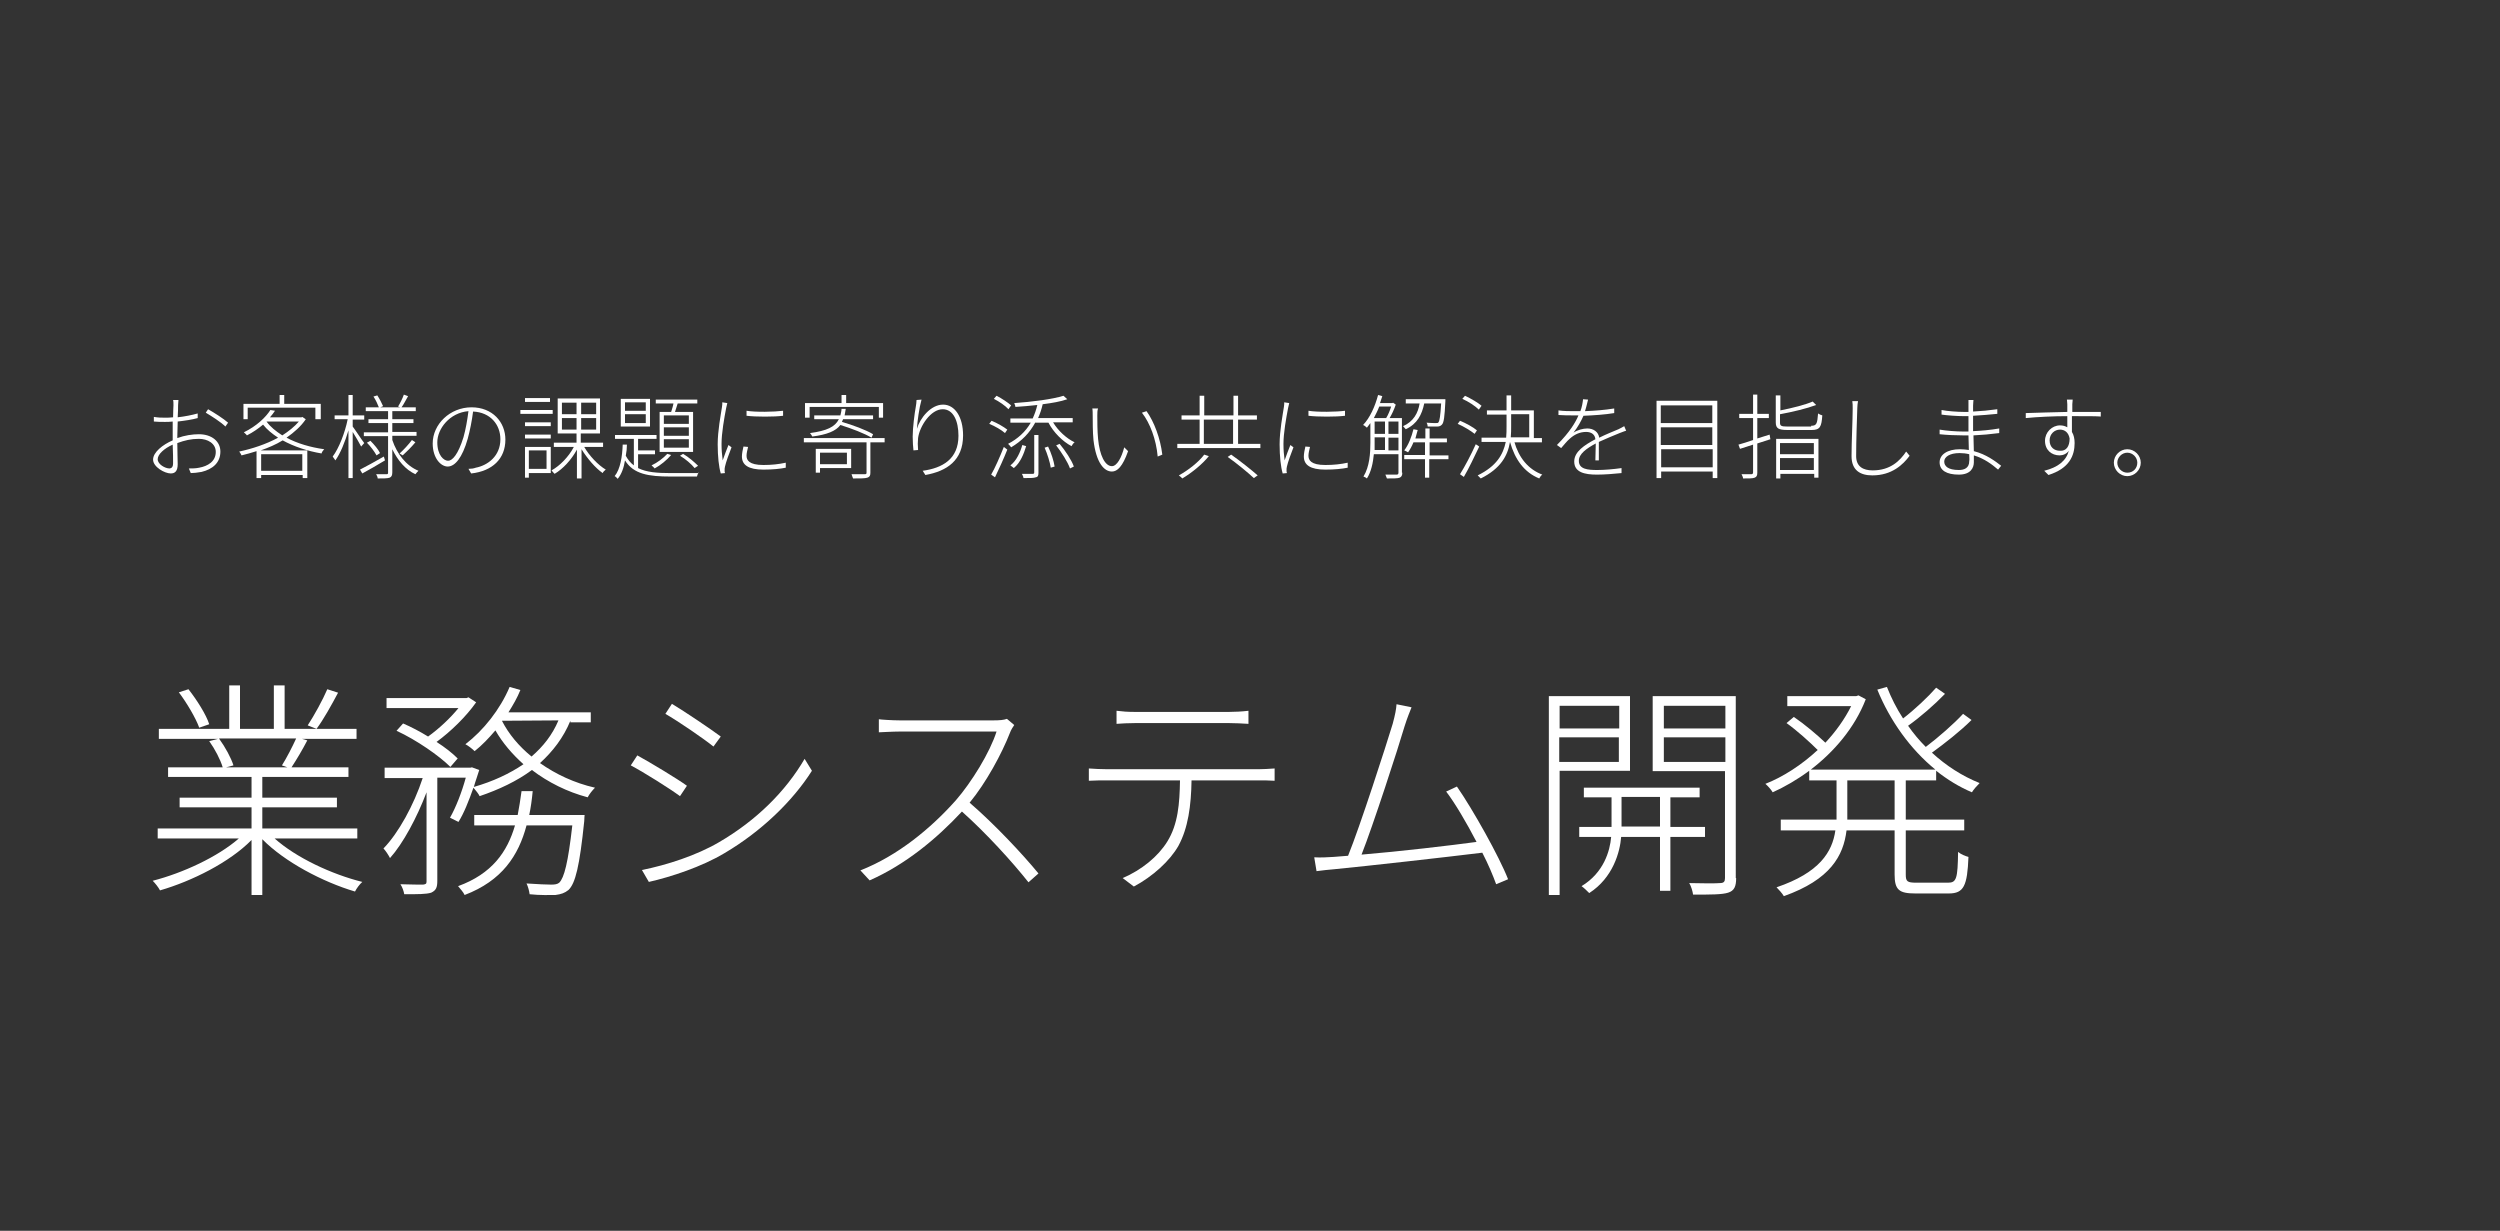 <?xml version="1.0" encoding="utf-8"?>
<!-- Generator: Adobe Illustrator 24.1.2, SVG Export Plug-In . SVG Version: 6.00 Build 0)  -->
<svg version="1.1" xmlns="http://www.w3.org/2000/svg" xmlns:xlink="http://www.w3.org/1999/xlink" x="0px" y="0px"
	 viewBox="0 0 650 320" style="enable-background:new 0 0 650 320;" xml:space="preserve">
<rect x="0" y="0" width="650" height="320" fill="#333333" stroke="none"/>
<style type="text/css">
	.st0{display:none;}
	.st1{display:inline;}
	.st2{fill:none;}
	.st3{fill:#FFFFFF;}
</style>
<g id="背景" class="st0">
	<rect x="36.9" y="40.3" class="st1" width="576.3" height="243.5"/>
</g>
<g id="レイヤー_1">
	<g>
		<rect x="36.9" y="175.5" class="st2" width="578.3" height="90"/>
		<path class="st3" d="M71.4,218c5.6,5,14.8,9.3,22.8,11.3c-0.7,0.6-1.5,1.7-1.9,2.5c-8.4-2.5-18.3-7.7-24.1-13.6v14.5h-2.8v-14.3
			c-5.7,5.8-15.5,10.7-23.8,13.1c-0.4-0.8-1.3-1.9-1.9-2.5c7.8-2,16.9-6.2,22.4-11H41v-2.6h24.4v-5.5H46.7v-2.5h18.7v-5.4H43.7v-2.5
			h14.2c-0.6-2-2-4.7-3.5-6.8l2.3-0.6H41.3v-2.6h18.3v-11.3h2.8v11.3h8.8v-11.3H74v11.3h18.7v2.6H78.5l1.4,0.4c-1.3,2.5-2.8,5-4.1,7
			h14.8v2.5H68.2v5.4h19.4v2.5H68.2v5.5h24.7v2.6H71.4z M51.8,189.2c-0.9-2.5-3.2-6.4-5.3-9.2l2.5-0.8c2.2,2.8,4.6,6.6,5.4,9.1
			L51.8,189.2z M57,192.1c1.6,2.2,3.1,5,3.7,6.9l-1.9,0.5h15.9l-1.4-0.5c1.2-1.9,2.7-4.8,3.7-7H57z M87.9,180.1
			c-1.7,3.2-3.8,7-5.6,9.4l-2.3-0.9c1.7-2.6,3.9-6.6,5.1-9.4L87.9,180.1z"/>
		<path class="st3" d="M148.3,187.4c-1.8,4.4-4.6,8-7.9,11c4.1,2.9,9,5.2,14.3,6.4c-0.7,0.7-1.5,1.7-1.9,2.5
			c-5.3-1.4-10.3-3.9-14.5-7.1c-3.9,2.9-8.6,5.1-13.6,6.8c-0.2-0.5-1-1.5-1.6-2.2c-1.2,3.4-2.5,6.7-3.9,8.9l-2.2-1.1
			c1.5-2.6,3.1-6.7,4.1-10.4h-7.4V229c0,1.7-0.3,2.5-1.6,3.1c-1.3,0.4-3.4,0.4-7,0.4c-0.1-0.7-0.5-1.9-1-2.6
			c2.8,0.1,5.2,0.1,5.9,0.1c0.7-0.1,0.9-0.2,0.9-0.8v-23.2c-2.5,6.6-6.1,13.3-9.5,17.1c-0.4-0.8-1.2-2-1.7-2.5
			c3.9-4,7.9-11.3,10.2-18.3H100v-2.7h22.3l0.4-0.1l1.9,0.7c-0.4,1.4-1,2.9-1.4,4.4c4.9-1.4,9.2-3.4,12.9-5.9
			c-2.9-2.6-5.4-5.5-7.3-8.8c-1.7,2-3.5,3.9-5.4,5.4c-0.5-0.5-1.6-1.4-2.4-1.8c4.7-3.6,9-9,11.5-14.9l2.8,0.8
			c-0.8,2-1.9,3.9-3.1,5.8h21.4v2.6H148.3z M104.8,188.1c2.1,0.9,4.4,2.1,6.5,3.4c2.8-2,5.8-4.8,7.9-7.4h-18.7v-2.6h20.8l0.5-0.2
			l2,1.3c-2.6,3.7-6.6,7.6-10.3,10.3c2.2,1.4,4.1,2.9,5.5,4.3l-1.9,2.2c-2.9-2.9-8.8-7-14-9.4L104.8,188.1z M152,211.9
			c0,0-0.1,1-0.1,1.6c-1.2,11.7-2.3,16.2-4.1,17.9c-1,0.8-1.9,1.1-3.4,1.3c-1.3,0-4,0.1-6.7-0.2c-0.1-0.8-0.4-2-0.8-2.8
			c2.8,0.2,5.5,0.3,6.4,0.3c1,0,1.6-0.1,2.1-0.5c1.3-1.3,2.3-5.2,3.4-14.9h-11.9c-2.1,7.9-6.4,14.4-16.1,18.1
			c-0.3-0.7-1.2-1.7-1.7-2.3c8.8-3.2,12.8-8.9,14.8-15.8h-10.6v-2.7h11.3c0.4-2,0.7-4.1,1-6.2h2.9c-0.2,2.2-0.5,4.3-0.9,6.2H152z
			 M130.5,187.4c1.8,3.5,4.4,6.6,7.7,9.3c3-2.6,5.4-5.6,7-9.4L130.5,187.4L130.5,187.4z"/>
		<path class="st3" d="M178.6,204.3l-1.8,2.7c-2.7-2-9.4-6.2-12.8-8l1.7-2.6C169,198.2,176.3,202.6,178.6,204.3z M186.9,219
			c9.8-5.7,17.4-13.3,22.3-21.7l1.9,3.1c-5,7.9-13.2,15.8-22.7,21.4c-6,3.6-14,6.2-19.7,7.5l-1.8-3.1
			C173.4,224.9,181.1,222.4,186.9,219z M187.4,191.5l-1.9,2.6c-2.6-2.1-9.2-6.6-12.5-8.5l1.7-2.6C177.9,184.9,185,189.7,187.4,191.5
			z"/>
		<path class="st3" d="M263.7,188.5c-0.3,0.4-0.9,1.4-1.1,2c-2.1,5.4-6.2,13-10.5,18.2c6.5,5.6,13.8,13.4,17.9,18.4l-2.6,2.3
			c-4.1-5.2-11-12.8-17.3-18.4c-6.6,7.1-14.7,13.8-24,17.9l-2.4-2.6c9.7-3.8,18.3-10.9,24.8-18.2c4.1-4.7,8.9-12.5,10.6-17.9h-25.1
			c-1.9,0-5.2,0.2-5.5,0.2V187c0.4,0.1,3.6,0.3,5.5,0.3h24.3c1.6,0,2.7-0.1,3.5-0.4L263.7,188.5z"/>
		<path class="st3" d="M327.1,200c1.3,0,2.9-0.1,4.3-0.2v3.2c-1.2-0.1-2.9-0.1-4.3-0.1h-17.3c-0.1,6.6-0.9,12.4-3.4,17
			c-2.2,3.9-6.7,8-11.6,10.6l-2.9-2.2c4.9-2.1,9.2-5.6,11.6-9.5c2.8-4.5,3.2-9.9,3.3-15.9h-18.8c-1.8,0-3.2,0-4.9,0.1v-3.2
			c1.6,0.1,3,0.2,4.9,0.2H327.1z M295.2,188c-1.9,0-3.5,0.1-4.9,0.2v-3.4c1.6,0.2,2.9,0.3,4.8,0.3h24.4c1.5,0,3.5-0.1,5.1-0.3v3.4
			c-1.6-0.1-3.6-0.2-5.1-0.2H295.2z"/>
		<path class="st3" d="M389,229.9c-0.8-2.2-2-5.1-3.6-8.2c-8.9,1.1-30.2,3.5-38.5,4.3c-1.5,0.1-2.9,0.3-4.6,0.5l-0.6-3.6
			c1.7,0.1,3.4,0,5-0.1c1.1-0.1,2.3-0.2,3.8-0.3c3.1-7.6,9.9-28.7,11.6-34.3c0.7-2.6,0.9-3.8,1-5.1l3.9,0.8c-0.5,1.3-1,2.4-1.8,4.9
			c-1.6,5.5-8.3,26.1-11.2,33.4c9.7-0.8,23.3-2.4,29.9-3.3c-2.6-5-5.6-10.1-7.9-13.1l2.8-1.3c4.1,5.9,11,18.2,13.3,24.1L389,229.9z"
			/>
		<path class="st3" d="M405.5,200.5v32.2h-2.8v-51.7h21.1v19.4H405.5z M405.5,183.5v5.9h15.5v-5.9H405.5z M420.9,198.1v-6.4h-15.5
			v6.4H420.9z M434.3,217.6v14h-2.7v-14h-10.1c-0.3,3.9-2.1,10.6-8.3,14.6c-0.5-0.5-1.4-1.4-2-1.8c5.8-3.5,7.4-9.2,7.7-12.8h-8.3
			v-2.6h8.4v-7.7h-7.2v-2.5h30.1v2.5h-7.6v7.7h9v2.6H434.3z M431.6,214.9v-7.7h-10v7.7H431.6z M451.4,228.3c0,2.2-0.5,3.3-2.1,3.8
			c-1.6,0.5-4.5,0.5-9.1,0.5c-0.1-0.8-0.5-2.2-1-3c3.7,0.1,7,0.1,8,0c1,0,1.3-0.4,1.3-1.3v-27.8h-18.8v-19.5h21.6V228.3z
			 M432.6,183.5v5.9h16v-5.9H432.6z M448.6,198.1v-6.4h-16v6.4H448.6z"/>
		<path class="st3" d="M495.5,202.9v10.2h15.2v2.8h-15.2v11.5c0,1.8,0.4,2.1,2.8,2.1h8.2c2.2,0,2.5-1.1,2.6-8
			c0.7,0.6,1.9,1.1,2.7,1.3c-0.3,7.5-1.2,9.5-5.1,9.5H498c-4.2,0-5.4-0.9-5.4-4.9v-11.5h-12.5c-0.8,6.6-4.2,12.8-16.3,17.1
			c-0.4-0.7-1.3-1.7-1.9-2.3c11.2-3.8,14.5-9.2,15.3-14.8h-14.2v-2.8h14.5c0-0.5,0-1,0-1.6v-8.6h-7.1v-2.5c-3.1,2.3-6.4,4.2-9.5,5.6
			c-0.4-0.7-1.3-1.7-1.9-2.2c4.6-1.8,9.4-4.9,13.6-8.8c-2-2-5.3-5-8.1-7l1.9-1.6c2.8,1.9,6.1,4.7,8.2,6.7c2.7-2.9,5-6.1,6.7-9.5
			h-16.6v-2.6h17.9l0.6-0.2l1.9,1c-2.9,7.5-8.3,13.7-14.3,18.3h32.4c-6.5-5.3-11.8-12.7-15.1-20.8l2.5-0.7c1.1,2.8,2.5,5.6,4.2,8.2
			c3-2.3,6.5-5.6,8.6-8l2.3,1.6c-2.8,2.9-6.5,6.1-9.6,8.3c1.4,2,2.9,3.8,4.6,5.5c3.3-2.5,7.3-6,9.7-8.6l2.2,1.6
			c-2.9,2.9-7,6.1-10.3,8.5c3.7,3.4,7.9,6.1,12.4,7.9c-0.7,0.7-1.6,1.7-2,2.4c-3.3-1.4-6.4-3.3-9.3-5.6v2.5H495.5z M492.6,202.9
			h-12.3v8.6c0,0.5,0,1,0,1.6h12.3V202.9z"/>
	</g>
	<g class="st0">
		<g class="st1">
			<path class="st3" d="M204.3,233.3v-26.5v-0.5v0.8v-0.8c0-18.9,15.4-34.3,34.5-34.3c19,0,34.5,15.3,34.5,34.3v0.5v-0.5v0.3v25.6
				v2.7c0,3.3-2.7,6-6.1,6c-3.4,0-6.1-2.7-6.1-6v-1.9v-26.4v-0.3v0.5v-0.5c0-12.2-10-22.2-22.3-22.2c-12.3,0-22.3,9.9-22.3,22.2v1
				v-1v0.6v26.9v1.1c0,3.3-2.7,6-6.1,6c-3.4,0-6.1-2.7-6.1-6V233.3z"/>
		</g>
		<g class="st1">
			<g>
				<path class="st3" d="M297.1,233.1c0,4.4-2.7,7.9-6.1,7.9c-3.3,0-6.1-3.6-6.1-7.9V180c0-4.4,2.7-7.9,6.1-7.9
					c3.3,0,6.1,3.6,6.1,7.9V233.1z"/>
			</g>
			<g>
				<path class="st3" d="M301,153.8c0,5.6-4.5,10.1-10.1,10.1c-5.6,0-10.1-4.5-10.1-10.1c0-5.6,4.5-10.1,10.1-10.1
					C296.4,143.7,301,148.2,301,153.8z"/>
			</g>
		</g>
		<g class="st1">
			<path class="st3" d="M118,195.4c0-12.9-10.4-23.3-23.3-23.3c-6.8,0-13,2.9-17.2,7.6C73.2,175,67,172,60.2,172
				c-12.9,0-23.3,10.4-23.3,23.3v39.5c0,3.4,2.7,6.1,6.1,6.1c3.4,0,6.1-2.7,6.1-6.1v-39.5c0-6.2,5-11.2,11.2-11.2
				c6.2,0,11.1,5,11.1,11.2v12.6v27c0,3.4,2.7,6.1,6.1,6.1c3.4,0,6.1-2.7,6.1-6.1v-27v-12.6c0-6.2,5-11.2,11.2-11.2
				c6.2,0,11.1,5,11.1,11.2v12.6v27c0,3.4,2.7,6.1,6.1,6.1c3.4,0,6.1-2.7,6.1-6.1v-27V195.4z"/>
		</g>
		<g class="st1">
			<g>
				<path class="st3" d="M162.5,172c-19,0-34.5,15.4-34.5,34.5c0,19,15.4,34.5,34.5,34.5c19,0,34.5-15.4,34.5-34.5
					C197,187.5,181.5,172,162.5,172z M162.5,228.8c-12.3,0-22.3-10-22.3-22.3c0-12.3,10-22.3,22.3-22.3c12.3,0,22.3,10,22.3,22.3
					C184.8,218.8,174.8,228.8,162.5,228.8z"/>
			</g>
			<g>
				<path class="st3" d="M185.1,207.3c0,5.6-4.5,10.1-10.1,10.1c-5.6,0-10.1-4.5-10.1-10.1c0-5.6,4.5-10.1,10.1-10.1
					C180.5,197.2,185.1,201.7,185.1,207.3z"/>
			</g>
		</g>
	</g>
	<g>
		<rect x="324.3" y="352.8" class="st2" width="1.4" height="4.3"/>
	</g>
	<g>
		<rect x="36.9" y="82.5" class="st2" width="610.1" height="77"/>
		<path class="st3" d="M46.1,113.9c1.9-0.7,3.9-1,5.6-1c3.4,0,5.6,1.9,5.6,4.5c0,2.9-2,4.6-4.9,5.3c-1.1,0.2-2.1,0.3-2.8,0.3
			l-0.5-1.2c0.8,0,1.8,0,2.7-0.2c2.2-0.4,4.3-1.6,4.3-4.1c0-2.2-2.1-3.4-4.4-3.4c-2,0-3.7,0.4-5.6,1.1c0,2.1,0.1,4.3,0.1,5.5
			c0,1.8-0.7,2.4-1.8,2.4c-1.6,0-4.6-1.7-4.6-3.6c0-1.9,2.5-3.9,5.1-5v-1.1c0-1.1,0-2.5,0-3.8c-0.7,0.1-1.4,0.1-2,0.1
			c-1.1,0-2,0-2.9-0.1l0-1.2c1.2,0.2,2,0.2,2.9,0.2c0.6,0,1.3,0,2.1-0.1c0-1.5,0.1-2.7,0.1-3.1c0-0.5,0-1.1-0.1-1.4h1.4
			c0,0.4-0.1,0.9-0.1,1.4c0,0.5,0,1.7-0.1,3.1c1.8-0.2,3.8-0.6,5.2-1l0,1.2c-1.4,0.4-3.4,0.7-5.2,0.9c0,1.3-0.1,2.7-0.1,3.8V113.9z
			 M45,120.5c0-1,0-3-0.1-4.9c-2.2,1-3.9,2.5-3.9,3.8c0,1.3,1.9,2.4,3.1,2.4C44.8,121.7,45,121.2,45,120.5z M54.1,106.4
			c1.6,0.9,4.1,2.5,5.2,3.5l-0.7,1c-1.2-1.2-3.6-2.7-5.1-3.6L54.1,106.4z"/>
		<path class="st3" d="M79.5,109c-1.2,1.8-3,3.4-5,4.8c2.8,1.5,6.2,2.5,9.8,3c-0.3,0.3-0.6,0.7-0.7,1.1c-3.6-0.6-7.2-1.8-10.1-3.4
			c-1.8,1.1-3.7,1.9-5.7,2.6h12.1v7.2h-1.2v-0.8H67.9v0.8h-1.2v-7c-1.3,0.4-2.6,0.8-3.9,1.1c-0.1-0.3-0.4-0.7-0.6-1
			c3.3-0.7,7-1.9,10.1-3.6c-1.5-1-2.9-2.1-3.9-3.4c-1.2,1-2.6,2-4.2,2.8c-0.2-0.3-0.6-0.6-0.8-0.8c3.3-1.6,5.7-3.9,6.9-5.8l1.2,0.2
			c-0.4,0.6-0.8,1.1-1.3,1.7h8.2l0.2-0.1L79.5,109z M64.4,109h-1.1v-4h9.4v-2.3h1.2v2.3h9.5v4H82v-3H64.4V109z M67.9,118.1v4.3h10.7
			v-4.3H67.9z M69.3,109.6c1,1.4,2.4,2.5,4.1,3.6c1.7-1.1,3.2-2.3,4.3-3.6L69.3,109.6L69.3,109.6z"/>
		<path class="st3" d="M93.9,116.1c-0.4-0.8-1.4-2.5-2.2-3.8v12h-1.1v-12.4c-0.9,3-2.1,6-3.4,7.8c-0.2-0.3-0.5-0.7-0.7-1
			c1.6-2.1,3.2-6.2,3.9-9.7H87V108h3.6v-5.3h1.1v5.3h3v1.1h-3v1.8c0.7,0.9,2.5,3.7,3,4.3L93.9,116.1z M100.1,119.7
			c-2,1.2-4.2,2.5-5.9,3.4l-0.6-1c1.6-0.8,3.9-2.1,6.2-3.4L100.1,119.7z M102,114.4c1.2,3.6,3.6,6.7,6.8,8c-0.2,0.2-0.6,0.6-0.8,0.9
			c-2.6-1.2-4.6-3.6-6-6.5v6c0,0.8-0.2,1.2-0.7,1.4c-0.6,0.2-1.6,0.2-3.1,0.2c0-0.3-0.2-0.8-0.4-1.1c1.2,0,2.3,0,2.7,0
			c0.3,0,0.4-0.1,0.4-0.4v-9.5h-6.3v-1h6.3V110h-5.1v-1h5.1v-2.1h-5.8v-1h3.4c-0.3-0.8-0.8-1.9-1.4-2.8l1-0.3
			c0.6,0.9,1.2,2.1,1.5,2.8l-0.7,0.3h5.1l-0.5-0.2c0.5-0.8,1.2-2.2,1.5-3.1l1.1,0.4c-0.6,1-1.1,2.1-1.7,2.9h3.7v1H102v2.1h5.5v1H102
			v2.3h6.3v1H102V114.4z M96.3,114.6c1,1,2.1,2.3,2.5,3.2l-0.9,0.6c-0.5-0.9-1.5-2.3-2.5-3.3L96.3,114.6z M103.9,117.9
			c1-0.9,2.4-2.4,3.2-3.5l0.9,0.6c-1,1.2-2.3,2.5-3.3,3.4L103.9,117.9z"/>
		<path class="st3" d="M121.8,121.9c0.7,0,1.4-0.1,1.9-0.3c3.1-0.6,6.4-3,6.4-7.4c0-3.8-2.6-7-7.1-7.2c-0.3,2.4-0.8,4.9-1.4,7.1
			c-1.4,4.9-3.3,7.2-5.2,7.2c-1.8,0-3.9-2.2-3.9-6c0-5,4.5-9.4,10.1-9.4c5.4,0,8.8,3.8,8.8,8.4c0,5-3.4,8.2-8.9,8.8L121.8,121.9z
			 M121.8,106.9c-4.9,0.4-8.1,4.6-8.1,8.1c0,3.4,1.7,4.8,2.8,4.8c1.1,0,2.6-1.6,4-6.1C121.1,111.6,121.5,109.2,121.8,106.9z"/>
		<path class="st3" d="M143.7,107.6h-8.4v-1h8.4V107.6z M136.5,109.8h6.7v1h-6.7V109.8z M136.5,113h6.7v1h-6.7V113z M143.1,123h-5.6
			v1.2h-1v-8h6.7V123z M143,104.5h-6.5v-1h6.5V104.5z M137.5,117.1v4.8h4.6v-4.8H137.5z M151.9,116.2c1.3,2.3,3.6,4.7,5.6,5.9
			c-0.3,0.2-0.7,0.6-0.8,0.9c-1.9-1.3-4.1-3.9-5.5-6.2v7.6H150v-7.5c-1.4,2.6-3.6,5-5.8,6.3c-0.2-0.2-0.6-0.6-0.8-0.9
			c2.2-1.2,4.5-3.6,5.8-6.1h-5.2v-1.1h5.9v-2.4h-4.9v-9.1h11v9.1h-5v2.4h5.8v1.1H151.9z M146.1,107.7h3.8v-3h-3.8V107.7z
			 M146.1,111.7h3.8v-3h-3.8V111.7z M155,104.7h-3.9v3h3.9V104.7z M155,108.7h-3.9v3h3.9V108.7z"/>
		<path class="st3" d="M181.7,122.8c-0.2,0.2-0.4,0.7-0.5,1.1h-6.9c-5.6,0-9.6-0.6-11.8-4.2c-0.3,1.9-0.9,3.6-1.9,4.8
			c-0.2-0.2-0.5-0.6-0.8-0.7c1.5-1.8,2-5.2,2.1-8.2h1.1c0,0.9-0.1,1.9-0.3,2.9c0.6,1.1,1.3,1.9,2.1,2.5v-6.9h-4.9v-1h10.8v1h-4.8v3
			h4.4v1h-4.4v3.6c2.2,1.1,5,1.3,8.4,1.3H181.7z M169,110.9h-7.6v-7.2h7.6V110.9z M167.9,104.6h-5.4v2.2h5.4V104.6z M167.9,107.7
			h-5.4v2.3h5.4V107.7z M174.5,118.3c-1.1,1.3-2.8,2.7-4.3,3.5c-0.1-0.2-0.6-0.6-0.8-0.8c1.5-0.7,3.1-1.9,4.1-3L174.5,118.3z
			 M174.5,107.1c0.2-0.7,0.5-1.5,0.6-2.2h-4.6v-1h10.8v1h-5.1c-0.2,0.7-0.5,1.5-0.7,2.2h4.7v10.4h-8.7v-10.4H174.5z M179.1,108h-6.5
			v2.2h6.5V108z M179.1,111.1h-6.5v2.2h6.5V111.1z M179.1,114.2h-6.5v2.2h6.5V114.2z M177.6,118c1.4,0.8,3,2.2,3.9,3.1l-0.9,0.6
			c-0.8-1-2.4-2.4-3.8-3.2L177.6,118z"/>
		<path class="st3" d="M189.1,104.8c-0.1,0.4-0.2,0.8-0.3,1.3c-0.5,2.6-1.2,6.5-1.2,9.3c0,1.6,0.1,2.7,0.3,4.3c0.4-1.2,1.1-3,1.5-4
			l0.8,0.6c-0.6,1.5-1.5,4-1.7,5c-0.1,0.3-0.1,0.7-0.1,1c0,0.2,0,0.5,0.1,0.7l-1.1,0.1c-0.5-1.7-0.8-4.4-0.8-7.6
			c0-3.5,0.8-7.6,1.1-9.6c0.1-0.5,0.1-0.9,0.1-1.3L189.1,104.8z M194.5,116.2c-0.2,0.9-0.4,1.6-0.4,2.3c0,1.1,0.6,2.4,4.4,2.4
			c2.1,0,4-0.2,5.8-0.6l0,1.3c-1.4,0.3-3.5,0.5-5.8,0.5c-3.9,0-5.6-1.2-5.6-3.4c0-0.8,0.2-1.7,0.4-2.6L194.5,116.2z M203.6,106.8
			v1.3c-2.3,0.3-7.1,0.3-9.5,0v-1.3C196.5,107.2,201.3,107.1,203.6,106.8z"/>
		<path class="st3" d="M230,115h-3.7v7.9c0,0.8-0.2,1.1-0.8,1.3c-0.6,0.2-1.8,0.2-3.7,0.2c-0.1-0.3-0.3-0.7-0.4-1.1c1.7,0,3,0,3.4,0
			c0.4,0,0.5-0.1,0.5-0.4V115h-16.3v-1.1H230V115z M210.4,108.6h-1.1v-3.8h9.5v-2.1h1.2v2.1h9.6v3.8h-1.1v-2.8h-18V108.6z
			 M226.6,113.8c-1.8-1.1-5.2-2.4-8.1-3.3c-1.2,1.6-3.5,2.5-7.3,3c-0.1-0.2-0.4-0.7-0.6-0.9c4.4-0.6,6.5-1.6,7.5-3.6h-6.4v-1h6.8
			c0.1-0.5,0.3-1.1,0.3-1.7h1.1c-0.1,0.6-0.2,1.2-0.3,1.7h7.4v1h-7.8c-0.1,0.2-0.2,0.5-0.3,0.7c2.8,0.8,6.3,2.1,8.1,3.2L226.6,113.8
			z M213.2,121.7v1.2h-1.1v-6.2h9.2v5H213.2z M213.2,117.7v3h7v-3H213.2z"/>
		<path class="st3" d="M239.6,103.9c-0.6,2.1-1.1,5.7-1.2,7.6c0.8-2.8,3.6-6.3,6.8-6.3c3,0,5.2,3.1,5.2,8c0,6.5-4.2,9.3-9.8,10.3
			l-0.7-1.1c5.1-0.7,9.3-3,9.3-9.1c0-3.8-1.3-6.9-4.1-6.9c-3.1,0-6,4.4-6.4,7.5c-0.1,1-0.1,1.9,0,3.1l-1.2,0.1
			c-0.1-0.9-0.2-2.2-0.2-3.6c0-2.3,0.5-6.1,0.8-7.7c0.1-0.7,0.2-1.2,0.2-1.8L239.6,103.9z"/>
		<path class="st3" d="M261.3,112.6c-0.9-0.8-2.6-1.8-4.1-2.4l0.6-0.8c1.5,0.6,3.2,1.6,4.1,2.3L261.3,112.6z M257.7,123.4
			c1-1.7,2.3-4.7,3.3-7.2l0.9,0.7c-0.9,2.3-2.2,5.1-3.2,7.2L257.7,123.4z M262.2,106.4c-0.8-0.9-2.4-2-3.8-2.7l0.7-0.8
			c1.4,0.7,3,1.8,3.8,2.5L262.2,106.4z M269.2,109.8c-1.5,2.8-3.6,4.9-6.3,6.5c-0.1-0.2-0.6-0.7-0.8-0.9c2.5-1.3,4.5-3.1,5.9-5.5
			h-5.3v-1.1h5.8c0.5-1.1,0.9-2.2,1.2-3.5c-1.9,0.2-3.9,0.4-5.7,0.5c0-0.3-0.2-0.7-0.3-1c4.5-0.3,10-1,12.8-1.9l1,0.9
			c-1.7,0.6-4,1-6.4,1.3c-0.3,1.3-0.7,2.5-1.2,3.6h9v1.1h-5.1c1.3,2.2,3.5,4.2,5.6,5.2c-0.3,0.2-0.6,0.6-0.8,1
			c-2.3-1.2-4.7-3.6-6-6.1H269.2z M266.8,116c-0.6,2-1.5,4.3-3.2,5.7l-0.9-0.7c1.6-1.2,2.6-3.5,3.1-5.3L266.8,116z M268.9,113.1h1.1
			v9.8c0,0.7-0.1,1.1-0.7,1.2c-0.5,0.2-1.5,0.2-3.2,0.2c0-0.3-0.2-0.7-0.4-1.1c1.4,0,2.5,0,2.8,0c0.3,0,0.4-0.1,0.4-0.4V113.1z
			 M272.5,116.1c0.8,1.6,1.5,3.8,1.7,5.2l-1,0.3c-0.2-1.4-0.9-3.6-1.6-5.2L272.5,116.1z M275.5,115.4c1.5,1.8,3.1,4.2,3.7,5.9
			l-1,0.5c-0.6-1.7-2.2-4.2-3.6-6L275.5,115.4z"/>
		<path class="st3" d="M285.3,108.1c0,1.4,0,3.9,0.2,6c0.4,4.3,1.8,7.1,3.6,7.1c1.3,0,2.5-2.2,3.2-4.9l1,1c-1.4,4-2.8,5.3-4.2,5.3
			c-2,0-4.1-2.2-4.8-8.2c-0.2-2-0.2-4.9-0.2-6.3c0-0.5,0-1.5-0.1-1.9l1.5,0C285.3,106.6,285.3,107.5,285.3,108.1z M302.2,118.2
			l-1.2,0.5c-0.4-4.5-2-8.7-4.1-11.4l1.2-0.4C300.1,109.7,301.7,114,302.2,118.2z"/>
		<path class="st3" d="M327.7,115.4v1.1h-21.6v-1.1h5.8v-6.3h-4.7V108h4.7v-5.1h1.2v5.1h7.6v-5.1h1.2v5.1h4.9v1.1h-4.9v6.3H327.7z
			 M314.3,118.6c-1.7,2.1-4.4,4.3-6.9,5.8c-0.2-0.2-0.6-0.6-0.9-0.8c2.4-1.3,5.2-3.5,6.6-5.4L314.3,118.6z M313,115.4h7.6v-6.3H313
			V115.4z M320.1,118.2c2.3,1.6,5.3,4,6.9,5.4l-1,0.7c-1.5-1.4-4.4-3.8-6.8-5.5L320.1,118.2z"/>
		<path class="st3" d="M335.2,104.8c-0.1,0.4-0.2,0.8-0.3,1.3c-0.5,2.6-1.2,6.5-1.2,9.3c0,1.6,0.1,2.7,0.3,4.3c0.4-1.2,1.1-3,1.5-4
			l0.8,0.6c-0.6,1.5-1.5,4-1.7,5c-0.1,0.3-0.1,0.7-0.1,1c0,0.2,0,0.5,0.1,0.7l-1.1,0.1c-0.5-1.7-0.8-4.4-0.8-7.6
			c0-3.5,0.8-7.6,1.1-9.6c0.1-0.5,0.1-0.9,0.1-1.3L335.2,104.8z M340.6,116.2c-0.2,0.9-0.4,1.6-0.4,2.3c0,1.1,0.6,2.4,4.4,2.4
			c2.1,0,4-0.2,5.8-0.6l0,1.3c-1.4,0.3-3.5,0.5-5.8,0.5c-3.9,0-5.6-1.2-5.6-3.4c0-0.8,0.2-1.7,0.4-2.6L340.6,116.2z M349.7,106.8
			v1.3c-2.3,0.3-7.1,0.3-9.5,0v-1.3C342.6,107.2,347.5,107.1,349.7,106.8z"/>
		<path class="st3" d="M364.6,122.9c0,0.7-0.2,1.1-0.7,1.3c-0.5,0.2-1.5,0.2-3.3,0.2c-0.1-0.3-0.3-0.7-0.4-1c1.4,0,2.6,0,2.9,0
			s0.5-0.1,0.5-0.5v-4.8h-6.4c-0.2,2.2-0.7,4.6-1.8,6.3c-0.2-0.2-0.6-0.4-0.9-0.5c1.6-2.6,1.8-6.1,1.8-8.8v-5.1
			c-0.3,0.4-0.6,0.8-0.9,1.2c-0.2-0.2-0.7-0.6-1-0.7c1.8-1.9,3.1-4.8,3.9-7.8l1.1,0.3c-0.2,0.6-0.4,1.2-0.6,1.8h3.2l0.2-0.1l0.7,0.5
			c-0.4,1.2-1,2.5-1.6,3.5h3.2V122.9z M358.6,105.7c-0.4,1.1-0.9,2-1.4,3h3.2c0.5-0.8,1-2,1.3-3H358.6z M357.4,115c0,0.6,0,1.3,0,2
			h2.7v-3.3h-2.7V115z M357.4,112.8h2.7v-3.2h-2.7V112.8z M361,112.8h2.6v-3.2H361V112.8z M363.6,117.1v-3.3H361v3.3H363.6z
			 M370.3,104.9c-0.6,2.9-1.8,5.3-4.8,6.7c-0.2-0.2-0.5-0.6-0.7-0.8c2.7-1.2,3.9-3.4,4.3-5.9h-3.6v-1.1h10.3c0,0,0,0.4,0,0.5
			c-0.2,4.1-0.4,5.6-0.9,6.1c-0.3,0.3-0.6,0.5-1.2,0.5c-0.5,0-1.5,0-2.5,0c0-0.3-0.1-0.7-0.3-1c1.1,0.1,2.1,0.1,2.4,0.1
			c0.4,0,0.6,0,0.7-0.2c0.3-0.4,0.5-1.6,0.7-4.9H370.3z M376.5,119.4h-4.9v4.8h-1.1v-4.8h-5.4v-1.1h5.4V115h-3
			c-0.4,1-0.9,1.9-1.4,2.6c-0.2-0.1-0.7-0.4-1-0.5c1.1-1.4,1.9-3.5,2.4-5.5l1.1,0.2c-0.2,0.7-0.4,1.5-0.6,2.2h2.6v-2.6h1.1v2.6h4.5
			v1h-4.5v3.4h4.9V119.4z"/>
		<path class="st3" d="M383.4,112.8c-1-0.8-2.8-1.9-4.4-2.6l0.6-0.8c1.5,0.6,3.5,1.7,4.4,2.5L383.4,112.8z M384.6,116.1
			c-1.2,2.5-2.7,5.7-4,7.9l-1-0.7c1.2-1.9,2.9-5.1,4.1-7.8L384.6,116.1z M384.5,106.5c-0.9-0.9-2.7-2.1-4.3-2.8l0.7-0.8
			c1.5,0.7,3.4,1.8,4.3,2.6L384.5,106.5z M393.7,114.8c1.2,4.2,3.6,7.2,7.3,8.6c-0.3,0.2-0.6,0.6-0.8,1c-3.9-1.6-6.3-4.9-7.6-9.5
			c-0.6,3.6-2.4,6.9-7.6,9.5c-0.2-0.2-0.6-0.6-0.8-0.8c4.9-2.4,6.6-5.4,7.3-8.7h-6.3v-1.1h6.4c0.1-1,0.1-2,0.1-3v-3h-5.1v-1.1h5.1
			v-3.9h1.2v3.9h5.9v7.2h2.1v1.1H393.7z M392.9,110.7c0,1,0,2-0.1,3h4.8v-6h-4.7V110.7z"/>
		<path class="st3" d="M414.8,119.5c0-1,0.1-2.9,0.1-4.2c-2.4,1.3-4.4,2.7-4.4,4.5c0,2.2,2.3,2.4,4.8,2.4c1.8,0,4.2-0.2,6.3-0.5
			l0,1.3c-1.9,0.2-4.4,0.4-6.4,0.4c-3.2,0-5.9-0.6-5.9-3.4c0-2.6,2.7-4.3,5.5-5.8h0c-0.1-1.2-1-1.9-2.4-1.9c-1.7,0-3.1,0.7-4.3,1.8
			c-0.7,0.6-1.4,1.5-2.2,2.4l-1.1-0.8c3.4-3.4,4.9-6,5.6-7.7c-0.5,0-1,0-1.4,0c-1.1,0-2.5,0-3.8-0.1v-1.2c1.3,0.2,2.9,0.2,3.9,0.2
			c0.6,0,1.2,0,1.8,0c0.4-1,0.6-2.2,0.7-3.1l1.3,0.1c-0.2,0.7-0.4,1.8-0.8,3c2.5-0.1,5.2-0.3,7.6-0.7v1.2c-2.4,0.4-5.4,0.6-8,0.7
			c-0.6,1.4-1.5,3-2.6,4.4c1-0.7,2.5-1.1,3.6-1.1c1.6,0,2.9,0.9,3.1,2.4c1.8-0.9,3.6-1.6,5-2.2c0.6-0.3,1-0.5,1.5-0.8l0.5,1.2
			c-0.5,0.1-1.1,0.4-1.7,0.6c-1.5,0.6-3.4,1.4-5.4,2.3c0,1.4,0,3.6,0,4.8H414.8z"/>
		<path class="st3" d="M446.5,104.2v20.1h-1.2v-1.7h-13.4v1.7h-1.2v-20.1H446.5z M431.8,105.4v4.6h13.4v-4.6H431.8z M431.8,111.1
			v4.6h13.4v-4.6H431.8z M445.3,121.5v-4.7h-13.4v4.7H445.3z"/>
		<path class="st3" d="M460.3,114.2l-3.4,1.1v7.6c0,0.8-0.2,1.1-0.7,1.3c-0.5,0.2-1.4,0.2-3,0.2c0-0.3-0.2-0.7-0.4-1.1
			c1.2,0,2.2,0,2.5,0c0.3,0,0.5-0.1,0.5-0.5v-7.2c-1.2,0.4-2.4,0.8-3.4,1.1l-0.4-1.1c1.1-0.3,2.4-0.7,3.8-1.2v-5.7h-3.6v-1.1h3.6v-5
			h1.1v5h3v1.1h-3v5.3c1.1-0.3,2.1-0.7,3.2-1L460.3,114.2z M470.9,110.7c1.4,0,1.6-0.5,1.8-3.2c0.3,0.2,0.7,0.4,1.1,0.5
			c-0.2,3-0.6,3.8-2.8,3.8h-6.2c-2.4,0-3.1-0.4-3.1-2v-7h1.2v3.9c3.1-0.6,6.6-1.5,8.4-2.3l0.9,0.9c-2.4,0.9-6.1,1.8-9.4,2.4v2.2
			c0,0.8,0.3,1,1.9,1H470.9z M461.7,114.1h11.1v10.1h-1.1v-1h-8.8v1.2h-1.1V114.1z M462.8,115.2v2.9h8.8v-2.9H462.8z M471.6,122.2
			v-3.1h-8.8v3.1H471.6z"/>
		<path class="st3" d="M483.1,104.2c-0.1,0.6-0.2,1.2-0.2,1.9c-0.1,2.8-0.3,8.6-0.3,12.5c0,2.7,1.8,3.7,4.3,3.7
			c4.6,0,7.1-2.5,8.7-4.9l0.9,1.1c-1.7,2.3-4.6,5.1-9.7,5.1c-3.1,0-5.4-1.3-5.4-5c0-3.7,0.3-9.6,0.3-12.4c0-0.7,0-1.4-0.1-1.9H483.1
			z"/>
		<path class="st3" d="M519.5,122.1c-1.5-1.3-3.6-2.9-6.3-3.7c0,0.7,0,1.4,0,1.8c0,1.4-0.8,3.2-3.9,3.2c-3.2,0-5-1.1-5-3.2
			c0-2,2-3.4,5.3-3.4c0.8,0,1.6,0.1,2.3,0.2c0-1.3-0.1-2.6-0.1-3.8c-0.5,0-0.9,0-1.4,0c-1.8,0-4.3-0.1-6.1-0.3l0-1.2
			c1.7,0.3,4.4,0.5,6.1,0.5c0.5,0,0.9,0,1.4,0v-0.8v-3.2c-0.4,0-0.8,0-1.2,0c-1.7,0-4.4-0.2-5.8-0.4v-1.2c1.4,0.3,4.2,0.5,5.8,0.5
			c0.4,0,0.8,0,1.2,0v-1.8c0-0.4,0-1.1,0-1.3h1.3c0,0.4-0.1,0.8-0.1,1.5c0,0.3,0,0.8,0,1.5c2.1-0.1,4.2-0.3,6.3-0.6v1.2
			c-2.1,0.2-4.2,0.4-6.3,0.5v3.2v0.8c2.2-0.1,4.5-0.3,6.8-0.7v1.2c-2.3,0.3-4.5,0.5-6.7,0.6c0,1.4,0.1,2.9,0.1,4.1
			c3.2,0.8,5.7,2.7,7.1,3.8L519.5,122.1z M512,118.1c-0.8-0.2-1.6-0.3-2.5-0.3c-2.6,0-4,1-4,2.2s1,2.2,3.8,2.2
			c1.4,0,2.7-0.5,2.7-2.3C512.1,119.5,512,118.9,512,118.1z"/>
		<path class="st3" d="M539.5,107.1c3.2,0,5.7,0,6.7,0l0,1.2c-1.2-0.1-3.2-0.1-6.7-0.1h-0.8c0,1.4,0,3,0,4.1
			c0.5,0.8,0.7,1.8,0.7,2.9c0,3.3-1.4,6.6-6.8,8.3l-1.1-1.1c3.6-0.9,5.7-2.6,6.4-5.2c-0.6,0.8-1.5,1.2-2.4,1.2
			c-2.1,0-3.8-1.4-3.8-3.8c0-2.2,1.8-4,3.9-4c0.8,0,1.4,0.2,1.9,0.5c0-0.8,0-1.8,0-2.9c-3.6,0-7.8,0.2-10.8,0.5l0-1.3
			c2.5-0.1,7.1-0.2,10.8-0.3c0-0.9,0-1.6,0-2c0-0.4-0.1-1-0.1-1.2h1.5c0,0.2-0.1,0.9-0.1,1.2c0,0.5,0,1.2,0,2H539.5z M538.1,114
			c-0.3-1.6-1.3-2.3-2.5-2.3c-1.4,0-2.7,1.1-2.7,2.8c0,1.8,1.2,2.7,2.7,2.7C537.2,117.3,538.1,116.1,538.1,114z"/>
		<path class="st3" d="M556.6,120.3c0,1.9-1.6,3.5-3.5,3.5s-3.5-1.6-3.5-3.5s1.6-3.5,3.5-3.5S556.6,118.4,556.6,120.3z M555.7,120.3
			c0-1.4-1.2-2.6-2.6-2.6c-1.4,0-2.6,1.2-2.6,2.6c0,1.4,1.2,2.6,2.6,2.6C554.6,122.9,555.7,121.8,555.7,120.3z"/>
	</g>
	<g>
	</g>
	<g>
	</g>
	<g>
	</g>
	<g>
	</g>
	<g>
	</g>
	<g>
	</g>
	<g>
	</g>
	<g>
	</g>
	<g>
	</g>
	<g>
	</g>
	<g>
	</g>
	<g>
	</g>
	<g>
	</g>
	<g>
	</g>
	<g>
	</g>
</g>
</svg>
